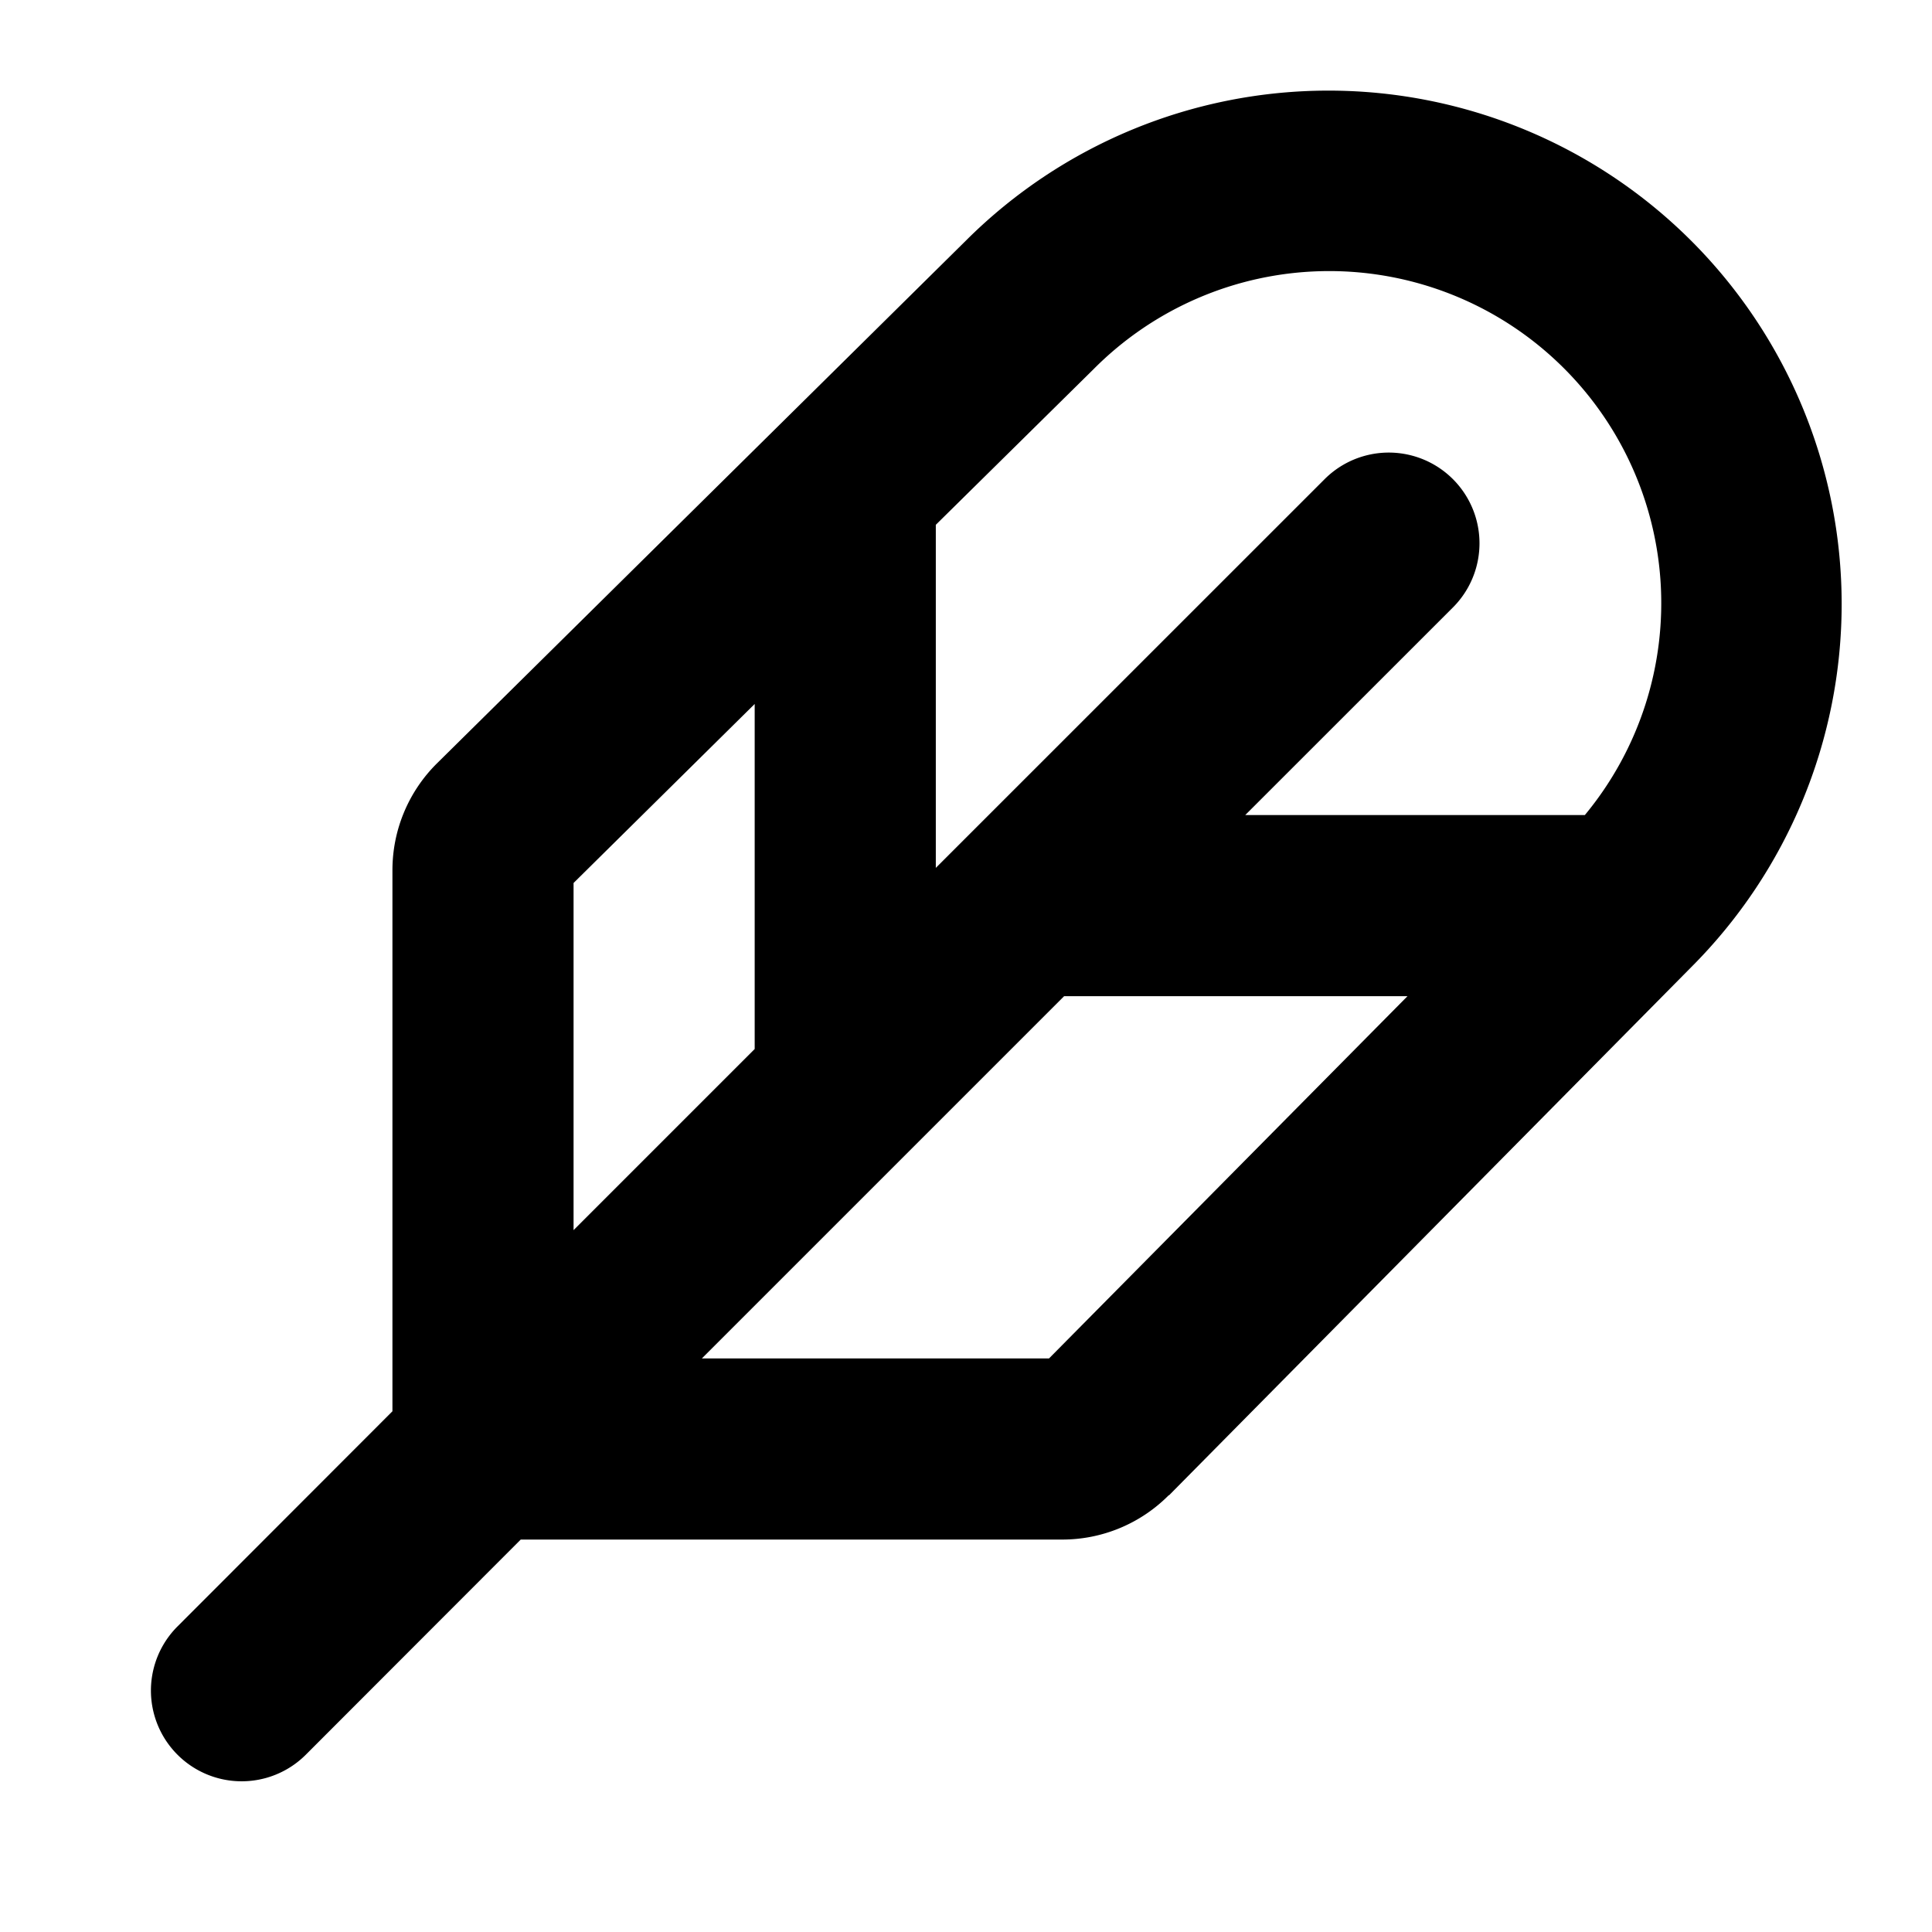 <svg data-id="508817569159709032" fill="currentColor" viewBox="0 0 256 256" xmlns="http://www.w3.org/2000/svg" width="20" height="20">
              <path d="M224.11,31.92A68,68,0,0,0,128,31.87l-70.12,69.3A19.91,19.91,0,0,0,52,115.31V187L23.52,215.51a12,12,0,0,0,17,17L69,204H140.7a19.87,19.87,0,0,0,14.15-5.86l.05,0,69.21-70A68.06,68.06,0,0,0,224.11,31.92Zm-79.21,17A44,44,0,0,1,210,108H165l27.52-27.51a12,12,0,0,0-17-17L124,115V69.54ZM76,117l24-23.72V139L76,163Zm63,63H93l48-48h45.5Z" fill="currentColor"></path></svg>